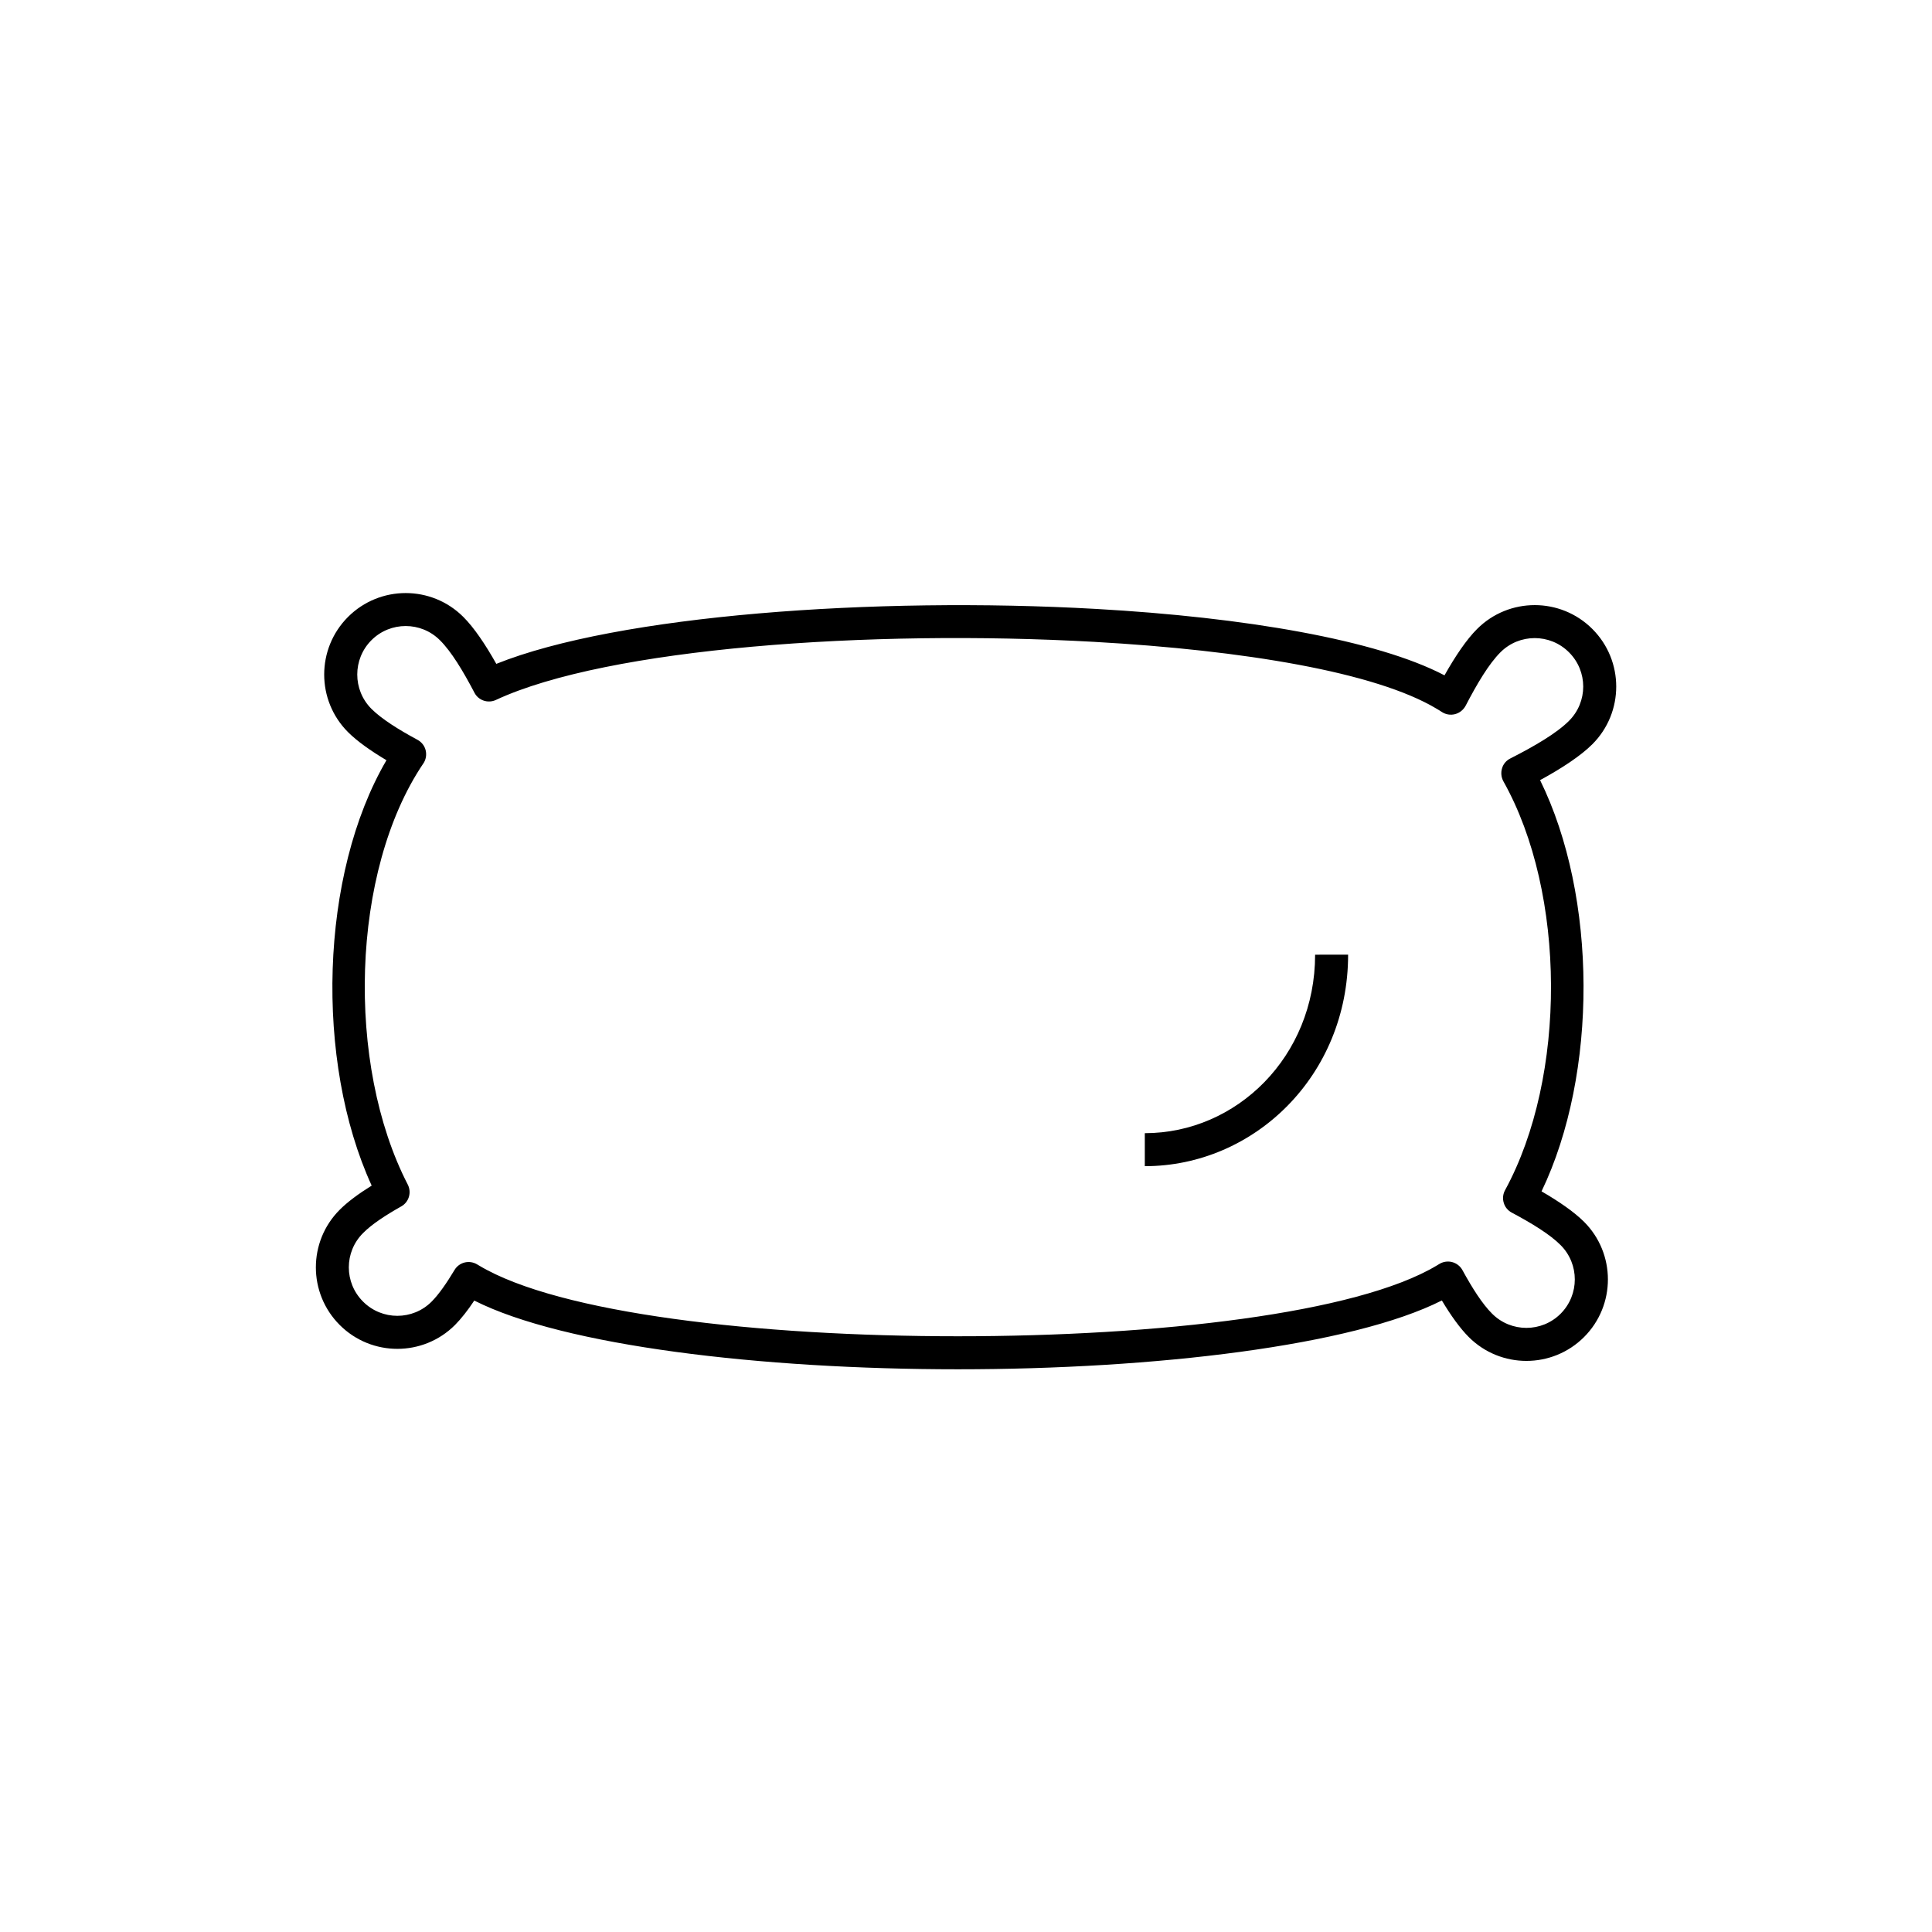 <?xml version="1.0" encoding="UTF-8"?>
<!-- Uploaded to: ICON Repo, www.svgrepo.com, Generator: ICON Repo Mixer Tools -->
<svg fill="#000000" width="800px" height="800px" version="1.1" viewBox="144 144 512 512" xmlns="http://www.w3.org/2000/svg">
 <path d="m246.42 345.46c-17.672 30.223-19.035 79.719-3.922 112.74-3.461 2.148-6.402 4.324-8.465 6.394-8.434 8.426-8.434 22.113 0 30.543 8.43 8.43 22.109 8.43 30.543 0 1.645-1.664 3.394-3.875 5.109-6.473 23.719 11.98 75.918 18.211 128.16 18.211 52.305 0 104.54-6.242 128.26-18.238 2.383 3.988 4.828 7.387 7.141 9.699 8.43 8.426 22.109 8.426 30.543 0 8.43-8.43 8.43-22.117 0-30.547-2.625-2.609-6.613-5.375-11.266-8.066 14.973-31.191 14.832-78.047-0.387-108.98 5.773-3.141 10.777-6.441 13.855-9.516 8.434-8.43 8.434-22.113 0-30.543-8.434-8.43-22.113-8.43-30.543 0-2.801 2.793-5.773 7.188-8.641 12.289-17.914-9.398-53.043-15.391-92.332-17.602-58.777-3.316-126.79 1.652-158.95 14.559-2.902-5.168-5.91-9.621-8.746-12.445-8.43-8.426-22.109-8.426-30.543 0-8.43 8.43-8.43 22.117 0 30.543 2.414 2.406 5.984 4.945 10.184 7.438zm9.758 0.891c0.703-1.023 0.91-2.293 0.633-3.492-0.281-1.199-1.086-2.219-2.172-2.805-5.07-2.731-9.516-5.527-12.211-8.211-5-5.019-5-13.16 0-18.176 5.004-5.016 13.156-5.016 18.16 0 3.008 2.981 6.121 8.133 9.133 13.883 1.047 2.074 3.602 2.93 5.703 1.941 29.527-13.754 98.941-18.754 158.56-15.391 39.395 2.219 74.555 7.996 90.789 17.754 0.457 0.266 0.91 0.543 1.328 0.828 1.051 0.68 2.312 0.887 3.5 0.574 1.191-0.312 2.203-1.117 2.801-2.215 3.043-5.867 6.191-11.148 9.234-14.176 5.004-5.019 13.156-5.019 18.16 0 5.035 5.012 5.035 13.156 0 18.172-3.254 3.269-9.133 6.711-15.535 9.961-1.086 0.539-1.891 1.488-2.203 2.629-0.352 1.141-0.211 2.375 0.348 3.414 16.691 29.699 16.828 78.332 0.457 108.36-0.562 1.023-0.699 2.231-0.352 3.352 0.316 1.117 1.086 2.055 2.133 2.606 5.356 2.852 10.148 5.793 12.945 8.613 5.004 5.012 5.004 13.16 0 18.172-5 5.012-13.152 5.012-18.156 0-2.59-2.566-5.25-6.762-7.871-11.547-0.562-1.055-1.574-1.828-2.731-2.133-1.152-0.305-2.414-0.113-3.43 0.527-0.207 0.125-0.418 0.254-0.629 0.379-21.133 12.691-74.031 18.754-126.93 18.754-52.867 0-105.77-6.062-126.9-18.754-0.176-0.086-0.316-0.18-0.453-0.27-1.016-0.617-2.207-0.809-3.359-0.527-1.121 0.277-2.102 1.008-2.695 2.019-2.062 3.43-4.094 6.383-6.051 8.352-5.004 5.019-13.156 5.019-18.16 0-5.039-5.012-5.039-13.156 0-18.172 2.273-2.305 5.914-4.695 10.113-7.062 2.062-1.156 2.797-3.727 1.715-5.816-16.41-31.816-15.117-83.051 4.125-111.55zm236.34 50.652c0 26.977-20.781 47.301-45.133 47.301v8.746c28.969 0 53.879-23.969 53.879-56.047z" fill-rule="evenodd"/>
</svg>